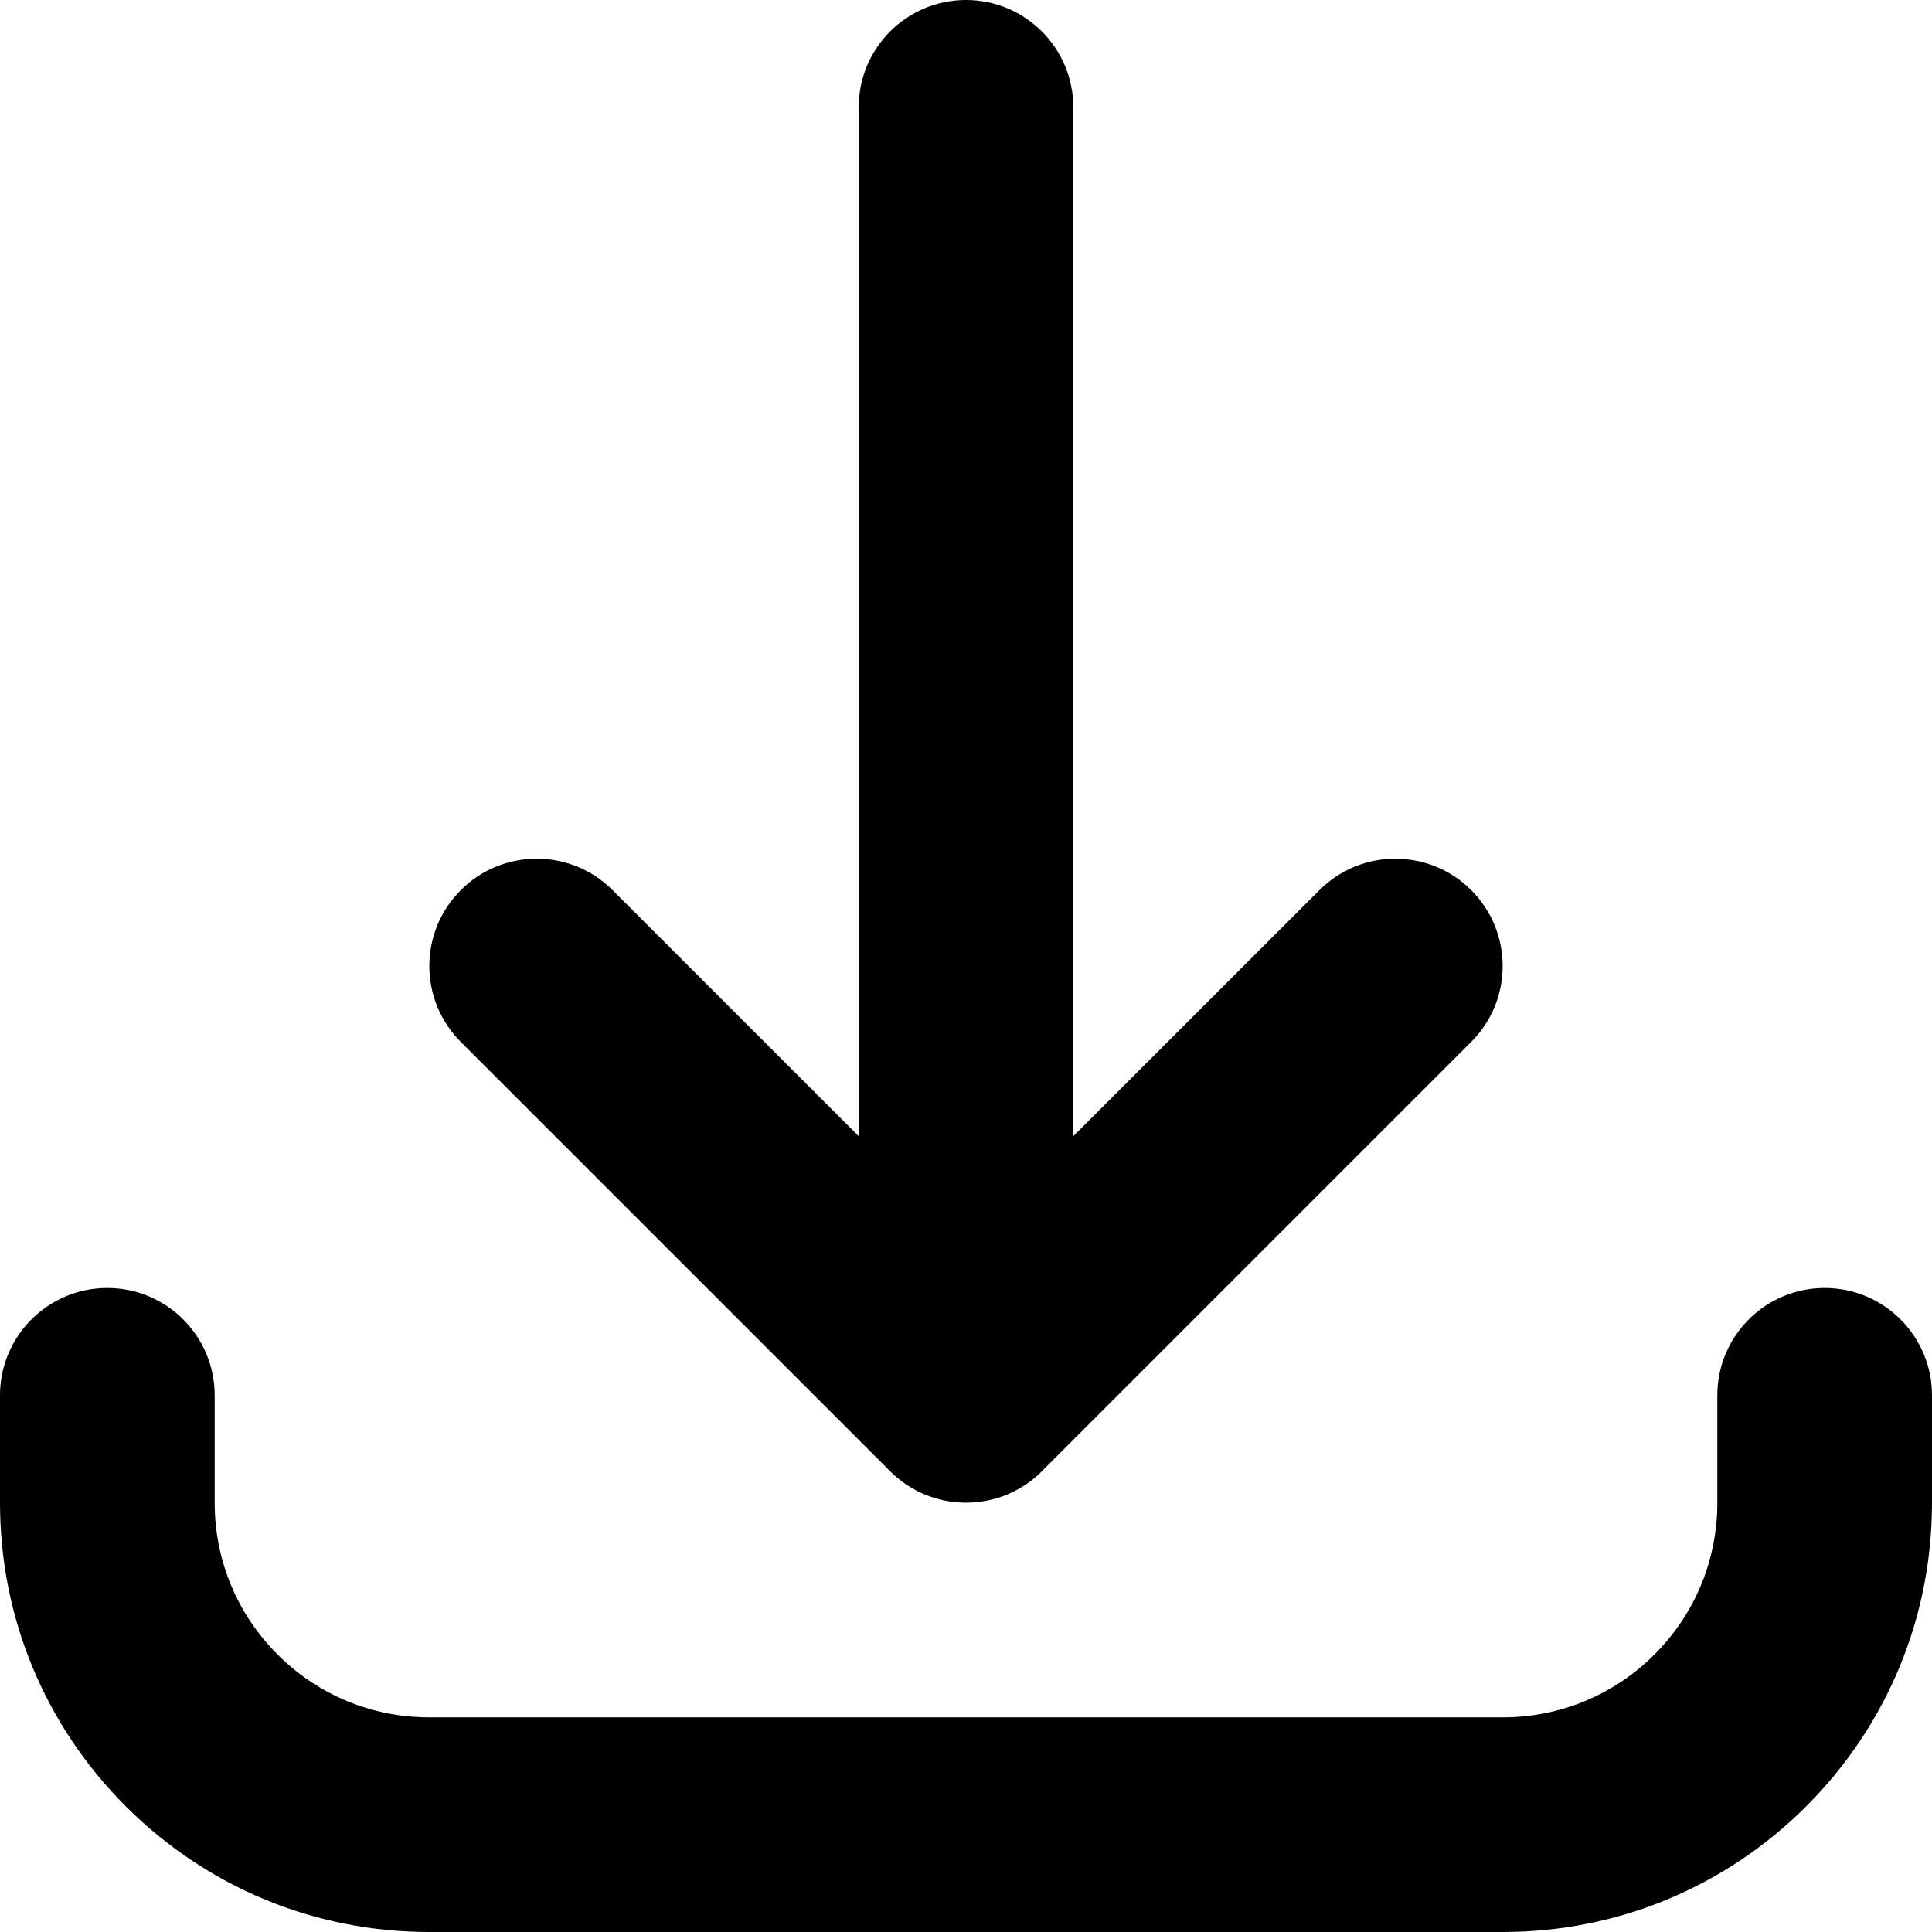 <svg width="26" height="26" viewBox="0 0 26 26" fill="none" xmlns="http://www.w3.org/2000/svg">
<g id="downloads 1" clip-path="url(#clip0_11209_48712)">
<g id="Group">
<g id="Group_2">
<g id="Group_3">
<g id="Group_4">
<path id="Vector" d="M20.222 26H5.778C4.235 26 2.784 25.399 1.692 24.308C0.601 23.216 0 21.765 0 20.222V18.778C0 17.98 0.647 17.333 1.444 17.333C2.242 17.333 2.889 17.98 2.889 18.778V20.222C2.889 20.994 3.189 21.719 3.735 22.265C4.281 22.811 5.006 23.111 5.778 23.111H20.222C20.994 23.111 21.719 22.811 22.265 22.265C22.811 21.719 23.111 20.994 23.111 20.222V18.778C23.111 17.98 23.758 17.333 24.555 17.333C25.353 17.333 26 17.98 26 18.778V20.222C26 21.765 25.399 23.216 24.308 24.308C23.216 25.399 21.765 26 20.222 26ZM13 20.222C12.8 20.222 12.61 20.182 12.437 20.108C12.275 20.04 12.124 19.941 11.991 19.811C11.991 19.811 11.991 19.811 11.991 19.811C11.99 19.81 11.989 19.809 11.988 19.808C11.988 19.808 11.987 19.808 11.987 19.808C11.986 19.807 11.986 19.806 11.985 19.805C11.984 19.805 11.984 19.804 11.983 19.804C11.983 19.803 11.982 19.803 11.982 19.802C11.981 19.801 11.98 19.8 11.979 19.799L6.201 14.021C5.637 13.457 5.637 12.543 6.201 11.979C6.765 11.415 7.68 11.414 8.244 11.979L11.556 15.29V1.444C11.556 0.647 12.202 0 13 0C13.798 0 14.444 0.647 14.444 1.444V15.29L17.756 11.979C18.32 11.415 19.235 11.415 19.799 11.979C20.363 12.543 20.363 13.457 19.799 14.021L14.021 19.799C14.02 19.8 14.019 19.801 14.018 19.802C14.018 19.803 14.017 19.803 14.017 19.804C14.016 19.804 14.016 19.805 14.015 19.805C14.014 19.806 14.014 19.807 14.013 19.808C14.013 19.808 14.012 19.808 14.012 19.808C14.011 19.809 14.01 19.81 14.009 19.811C14.009 19.811 14.009 19.811 14.009 19.811C13.993 19.827 13.977 19.842 13.961 19.856C13.84 19.964 13.705 20.048 13.563 20.108C13.562 20.109 13.562 20.109 13.561 20.109C13.561 20.109 13.56 20.11 13.56 20.11C13.387 20.182 13.198 20.222 13 20.222Z" fill="black"/>
</g>
</g>
</g>
</g>
</g>
<defs>
<clipPath id="clip0_11209_48712">
<rect width="26" height="26" fill="white"/>
</clipPath>
</defs>
</svg>
